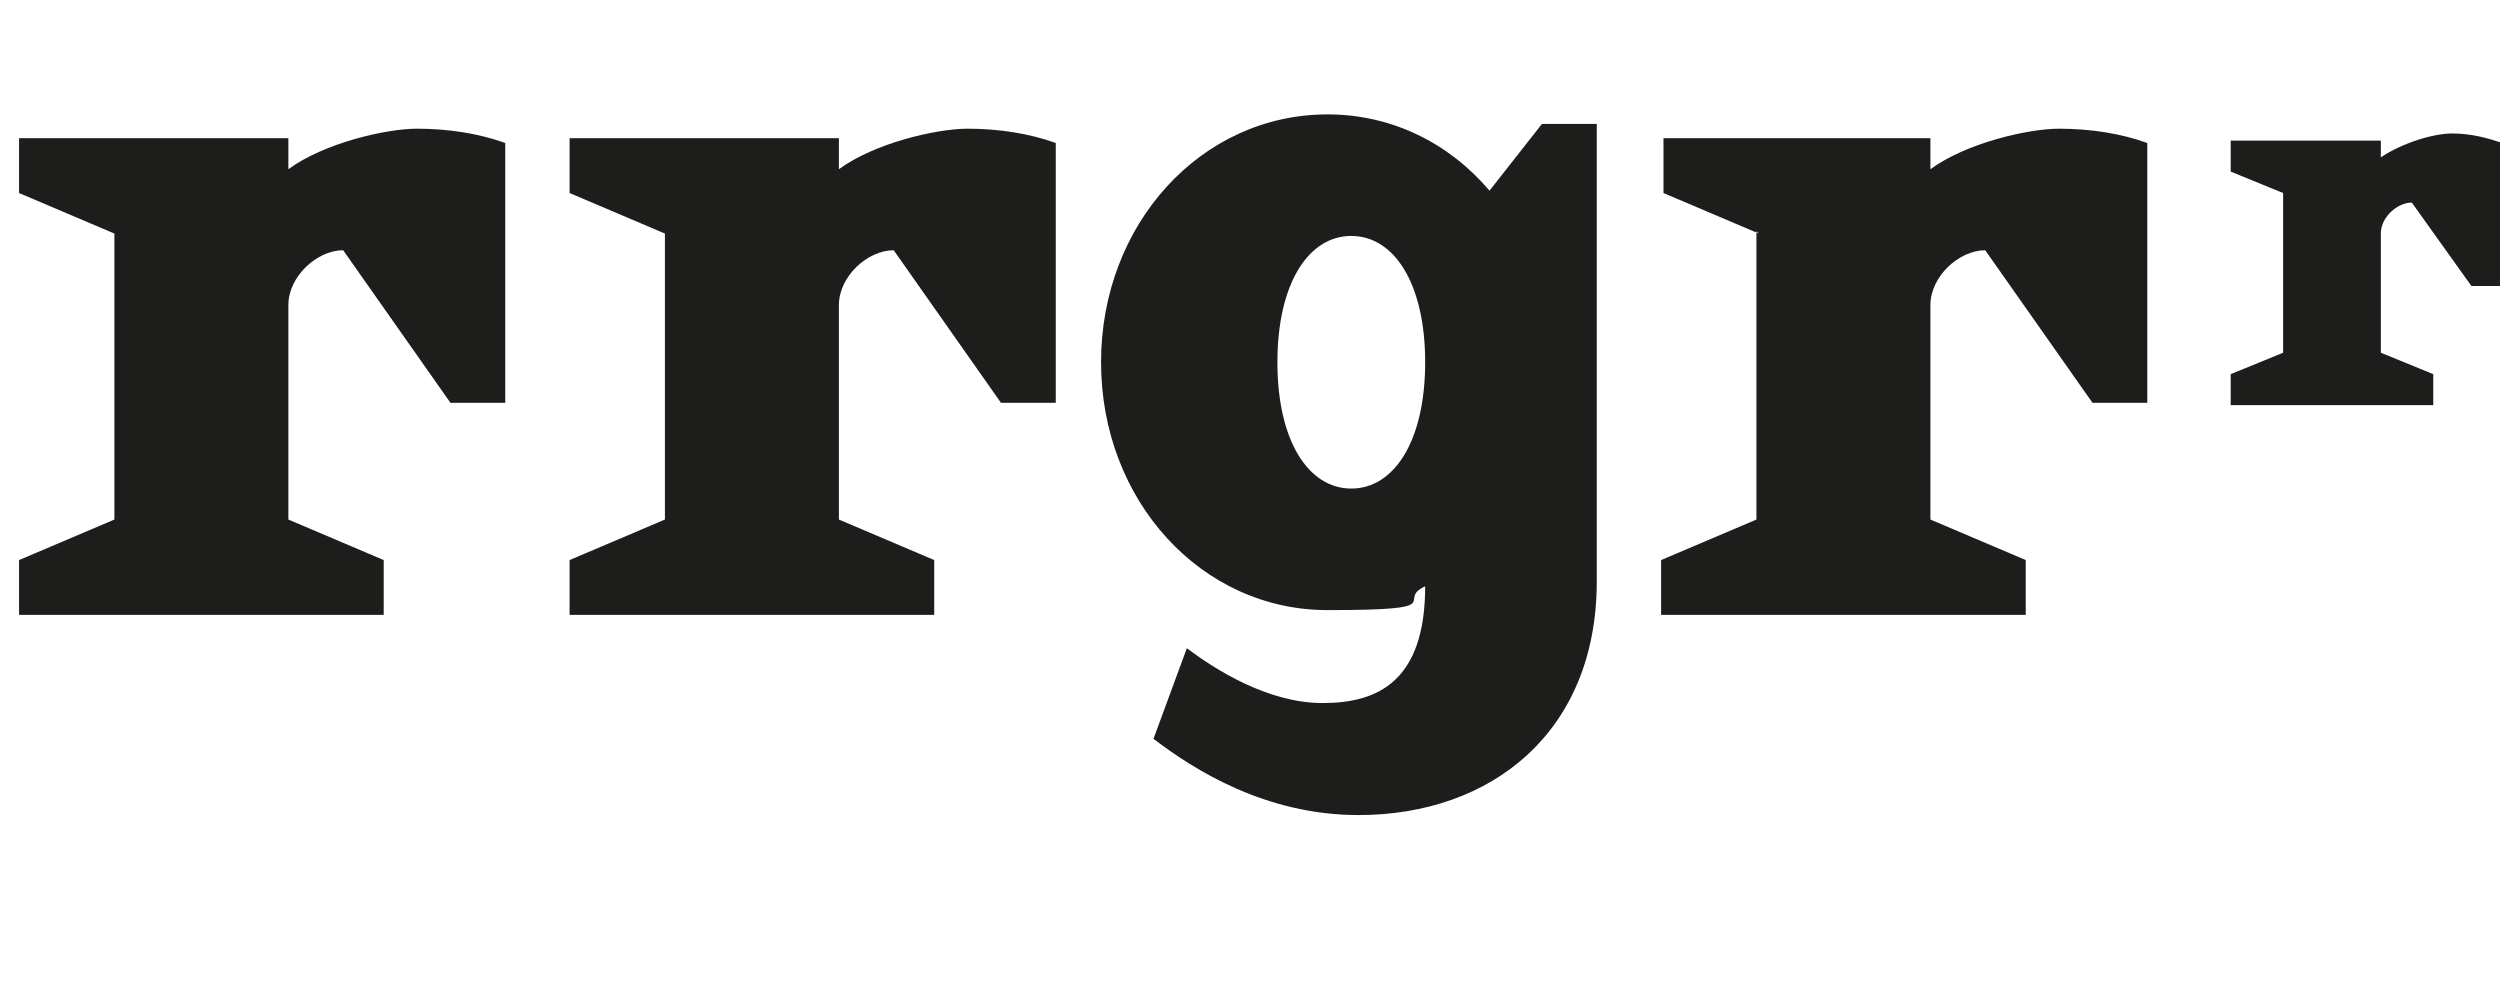 <svg xmlns="http://www.w3.org/2000/svg" viewBox="0 0 104.9 41.5"><g fill="#1d1d1b" fill-rule="evenodd"><path d="M4.8 9.7v12.1l-4 1.7v2.3h15.3v-2.3l-4-1.7v-9c0-1.2 1.2-2.3 2.3-2.3l4.5 6.4h2.3V6c-1.1-.4-2.4-.6-3.7-.6s-3.9.6-5.4 1.7V5.8H.8v2.3l4 1.7ZM27.9 9.7v12.1l-4 1.7v2.3h15.3v-2.3l-4-1.7v-9c0-1.2 1.2-2.3 2.3-2.3l4.5 6.4h2.3V6c-1.1-.4-2.4-.6-3.7-.6s-3.9.6-5.4 1.7V5.8H23.9v2.3l4 1.7ZM59.8 15.2c0 3.3-1.3 5.3-3.1 5.3s-3.1-2-3.1-5.3 1.3-5.3 3.1-5.3 3.1 2 3.1 5.3Zm7.2 9.1V5.2h-2.3L62.5 8c-1.7-2-4.1-3.2-6.8-3.2-5.3 0-9.5 4.6-9.5 10.4s4.2 10.4 9.5 10.4 2.8-.4 4.1-1c0 4-2 4.9-4.3 4.9s-4.5-1.4-5.7-2.3L48.4 31c1.7 1.3 4.7 3.2 8.6 3.2 5.6 0 10-3.5 10-9.8ZM73.7 9.7v12.1l-4 1.7v2.3H85v-2.3l-4-1.7v-9c0-1.2 1.2-2.3 2.3-2.3l4.5 6.4h2.3V6c-1.1-.4-2.4-.6-3.7-.6S82.5 6 81 7.1V5.8H69.8v2.3l4 1.7Z"/></g><path fill="#1d1d1b" fill-rule="evenodd" d="M95.8 8.1v6.7l-2.2.9V17h8.5v-1.3l-2.2-.9v-5c0-.7.7-1.3 1.3-1.3l2.5 3.5h1.3V6c-.6-.2-1.3-.4-2.1-.4s-2.1.4-3 1v-.7h-6.3v1.3l2.2.9Z"/></svg>